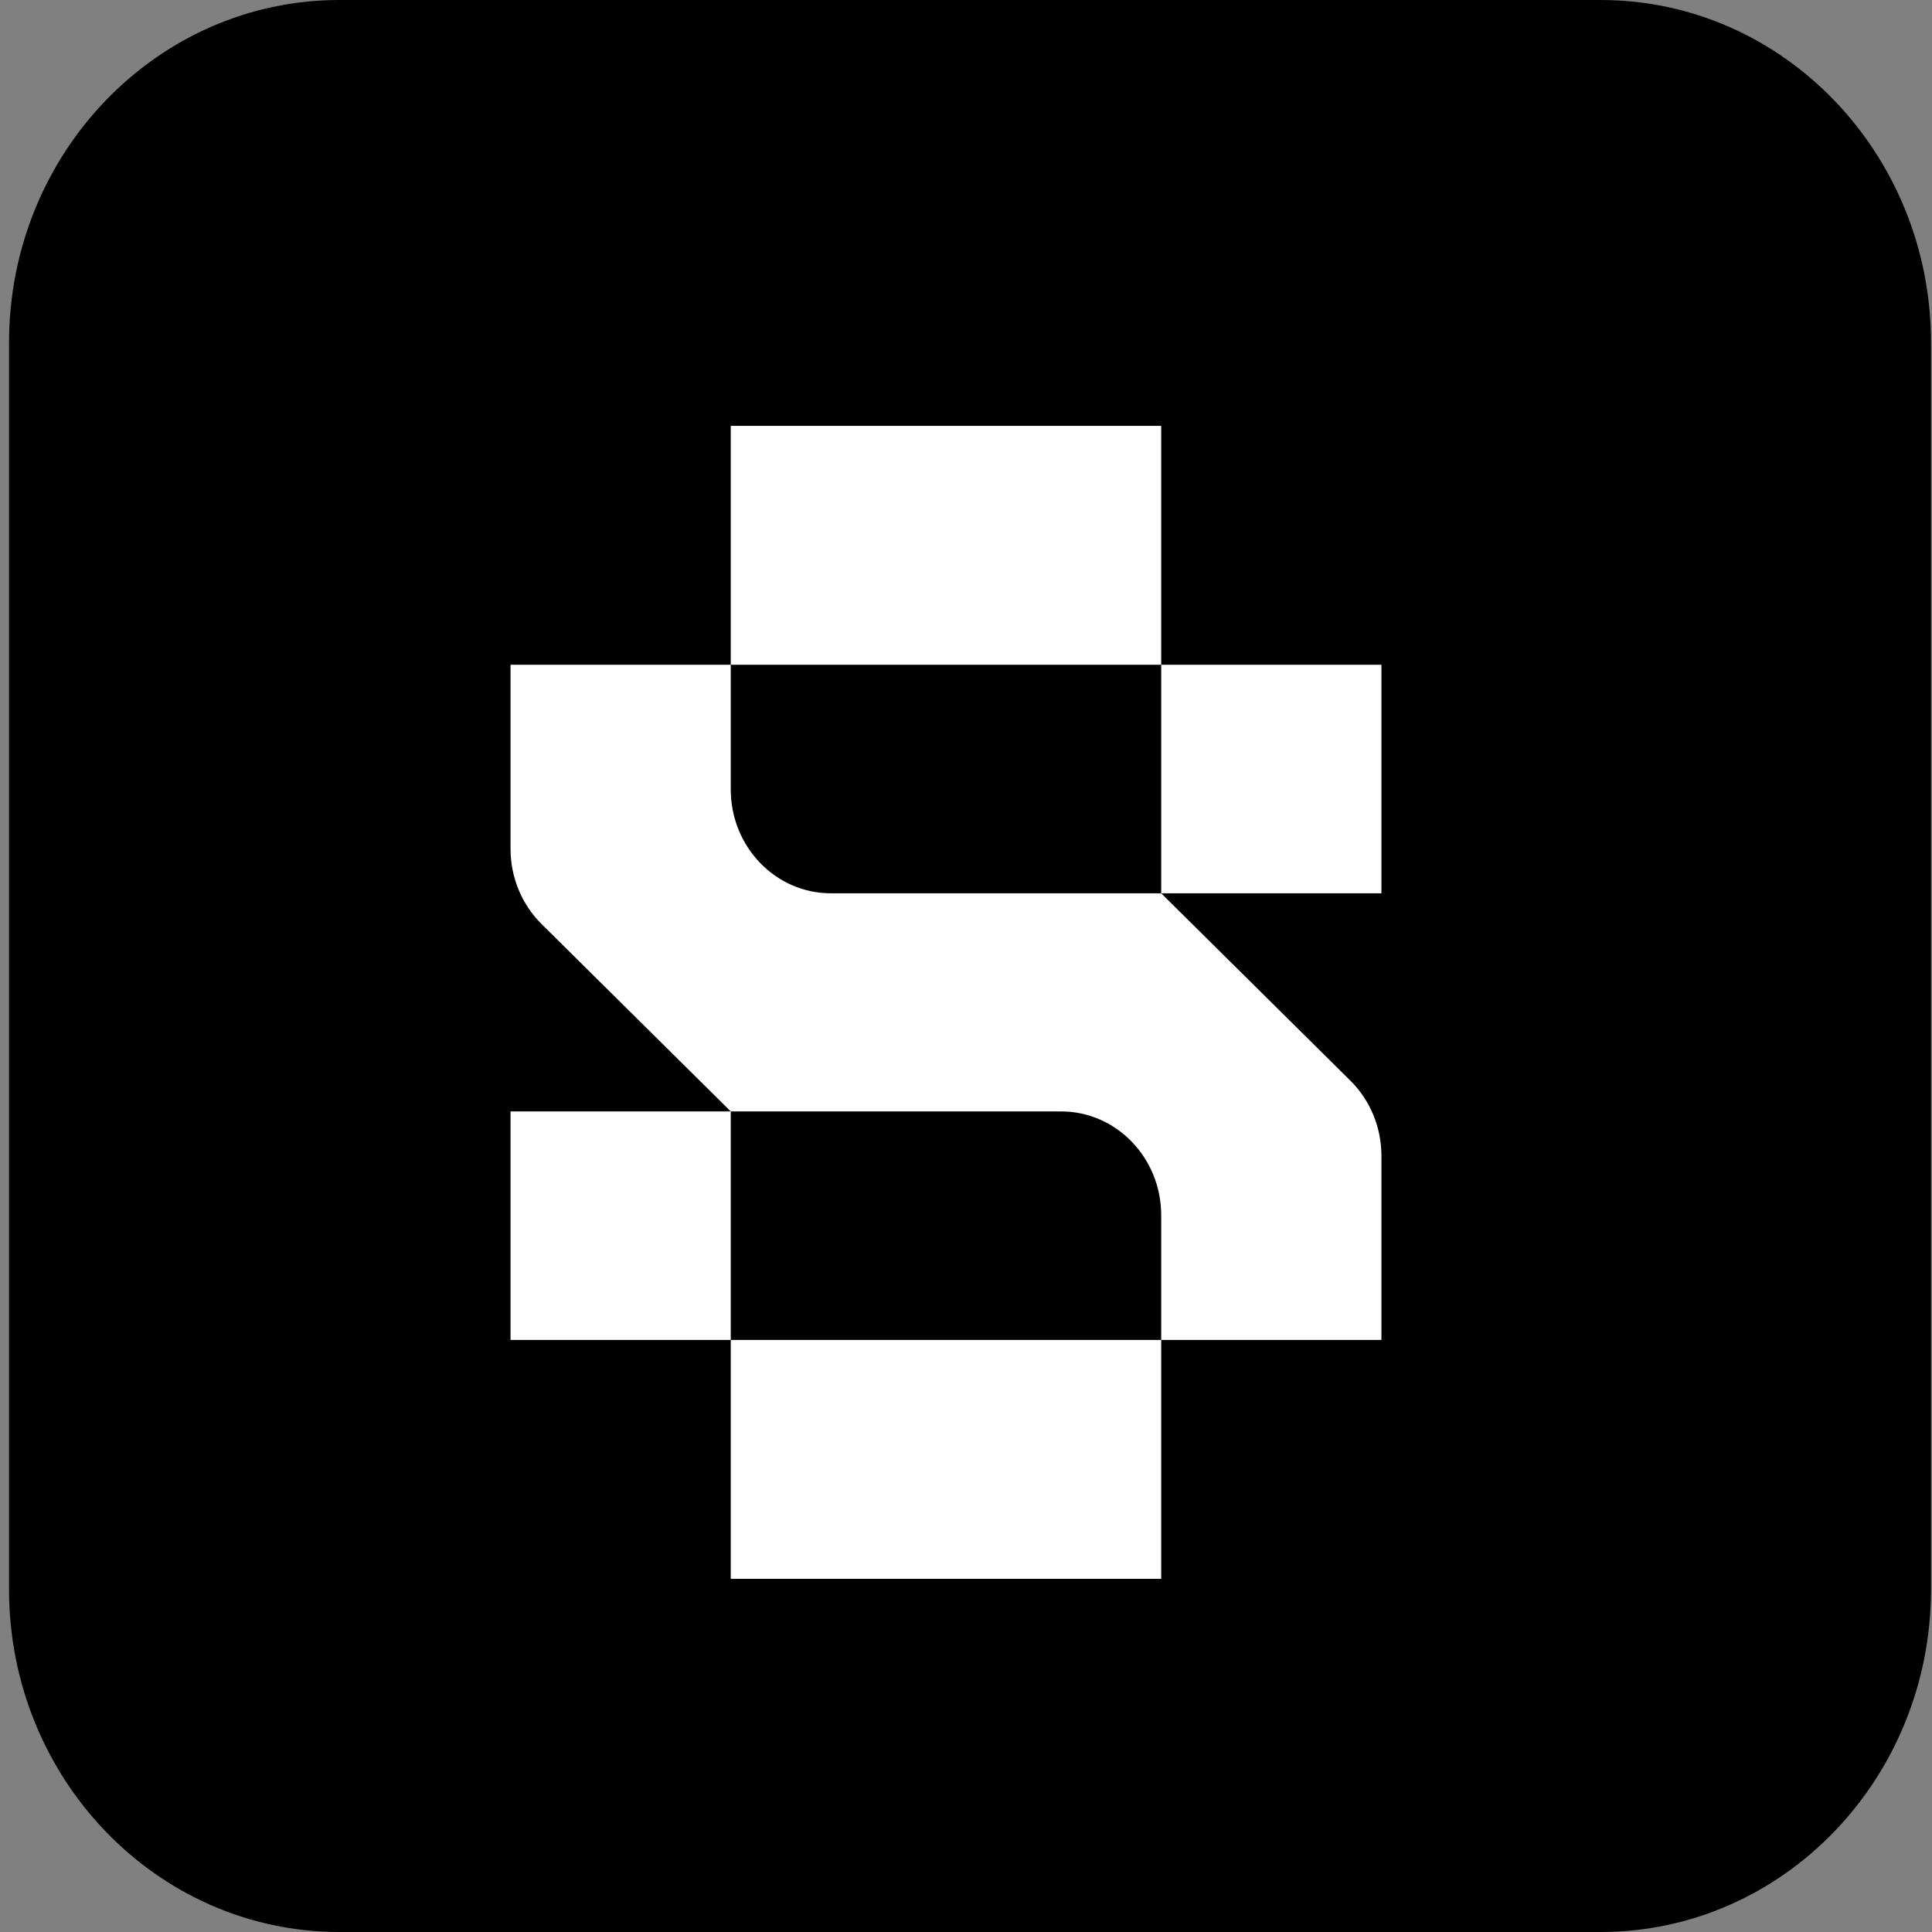 <svg width="1000" height="1000" viewBox="0 0 1000 1000" fill="none" xmlns="http://www.w3.org/2000/svg">
<rect x="0" y="0" width="1000" height="1000" fill="#808080" stroke="none"/>
<rect x="198" y="123" width="605" height="754" fill="white"/>
<path fill-rule="evenodd" clip-rule="evenodd" d="M175.655 0C81.223 0 4.67 79.433 4.67 177.419V822.581C4.67 920.565 81.223 1000 175.655 1000H828.503C922.938 1000 999.487 920.565 999.487 822.581V177.419C999.487 79.433 922.938 0 828.503 0H175.655ZM601.036 220.43H378.238V344.086H264.249V439.36C264.249 454.053 270.044 468.105 280.286 478.251L378.238 575.269H264.249V693.548H378.238V817.204H601.036V693.548H715.026V598.274C715.026 583.581 709.233 569.527 698.99 559.382L601.036 462.366H715.026V344.086H601.036V220.43ZM601.036 344.086V462.366H430.052C401.436 462.366 378.238 438.295 378.238 408.602V344.086H601.036ZM601.036 693.548H378.238V575.269H549.223C577.839 575.269 601.036 599.339 601.036 629.032V693.548Z" fill="black"/>
</svg>
